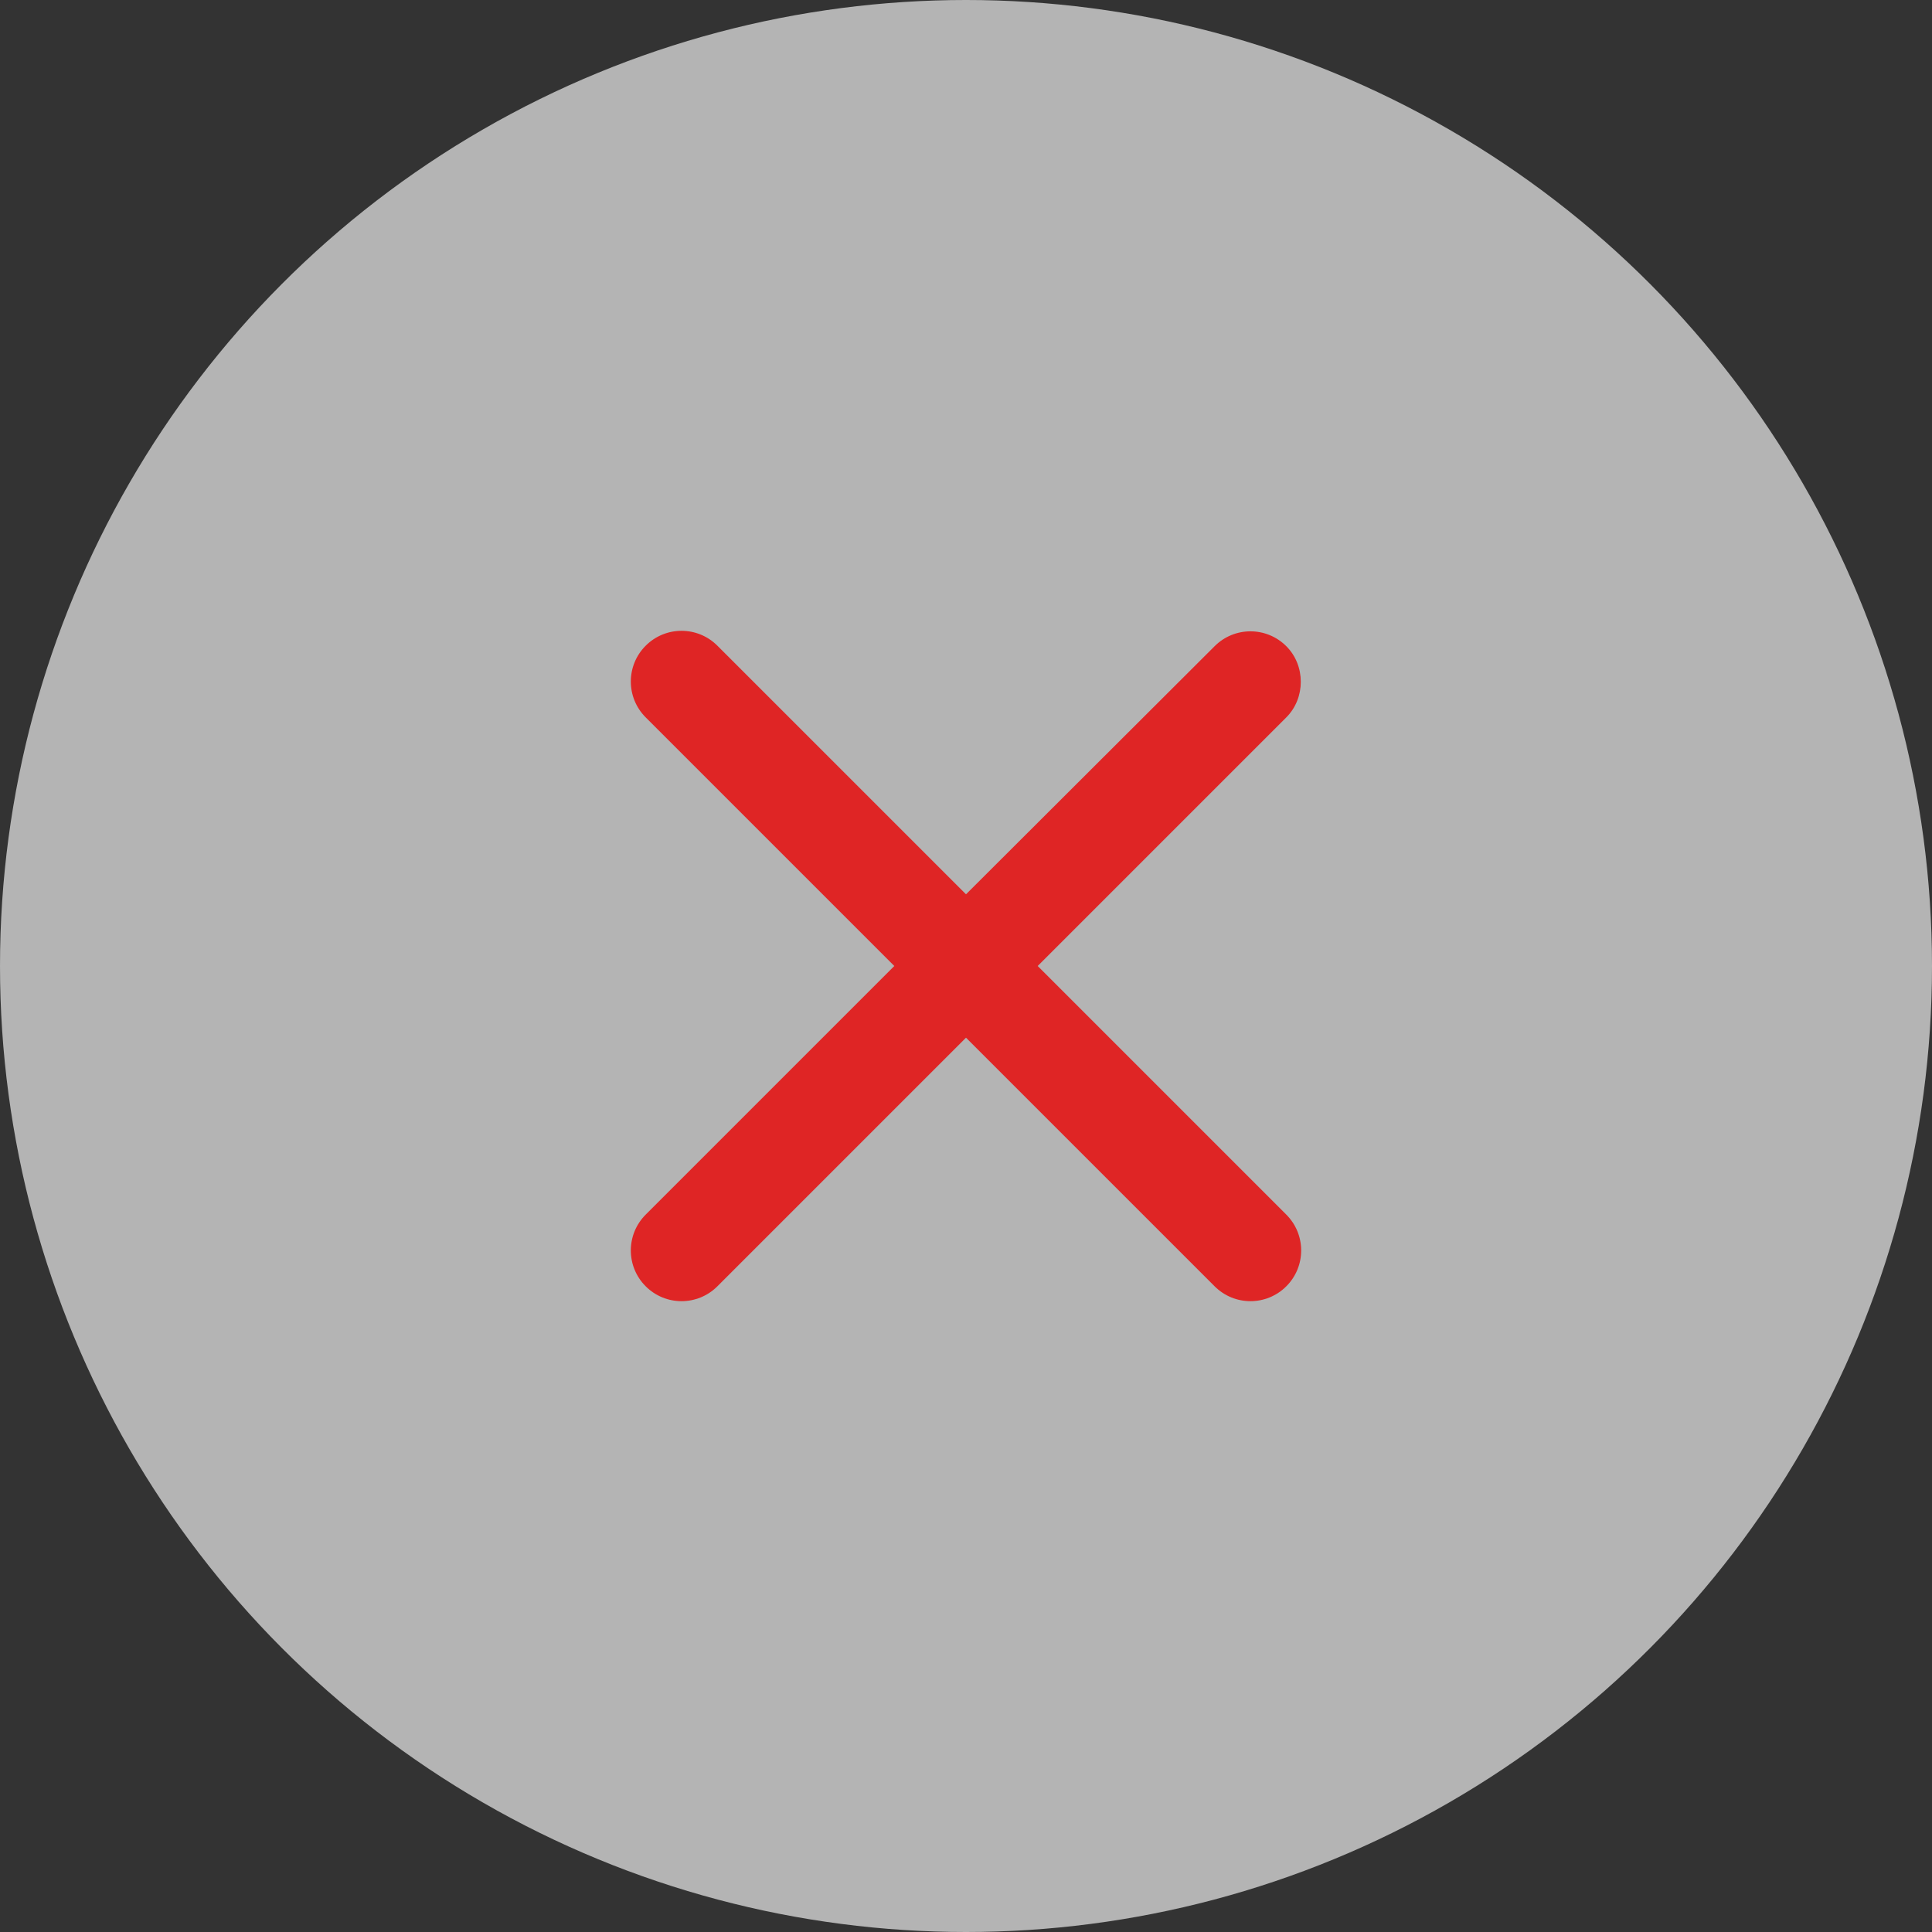 <svg width="38" height="38" viewBox="0 0 38 38" fill="none" xmlns="http://www.w3.org/2000/svg">
<rect x="0" y="0" width="38" height="38" fill="#333333" stroke="none"/>
<circle cx="19" cy="19" r="19" fill="white" fill-opacity="0.63"/>
<g clip-path="url(#clip0_85_4193)">
<path d="M25.3 12.71C24.91 12.32 24.28 12.32 23.89 12.71L19 17.59L14.11 12.7C13.72 12.31 13.09 12.31 12.7 12.7C12.31 13.09 12.31 13.72 12.7 14.11L17.59 19L12.7 23.89C12.31 24.28 12.31 24.91 12.7 25.3C13.09 25.69 13.72 25.69 14.11 25.3L19 20.41L23.89 25.3C24.28 25.69 24.91 25.69 25.3 25.3C25.69 24.91 25.69 24.28 25.3 23.89L20.41 19L25.3 14.11C25.68 13.73 25.68 13.09 25.3 12.71Z" fill="#DF2525"/>
</g>
<defs>
<clipPath id="clip0_85_4193">
<rect width="24" height="24" fill="white" transform="translate(7 7)"/>
</clipPath>
</defs>
</svg>

